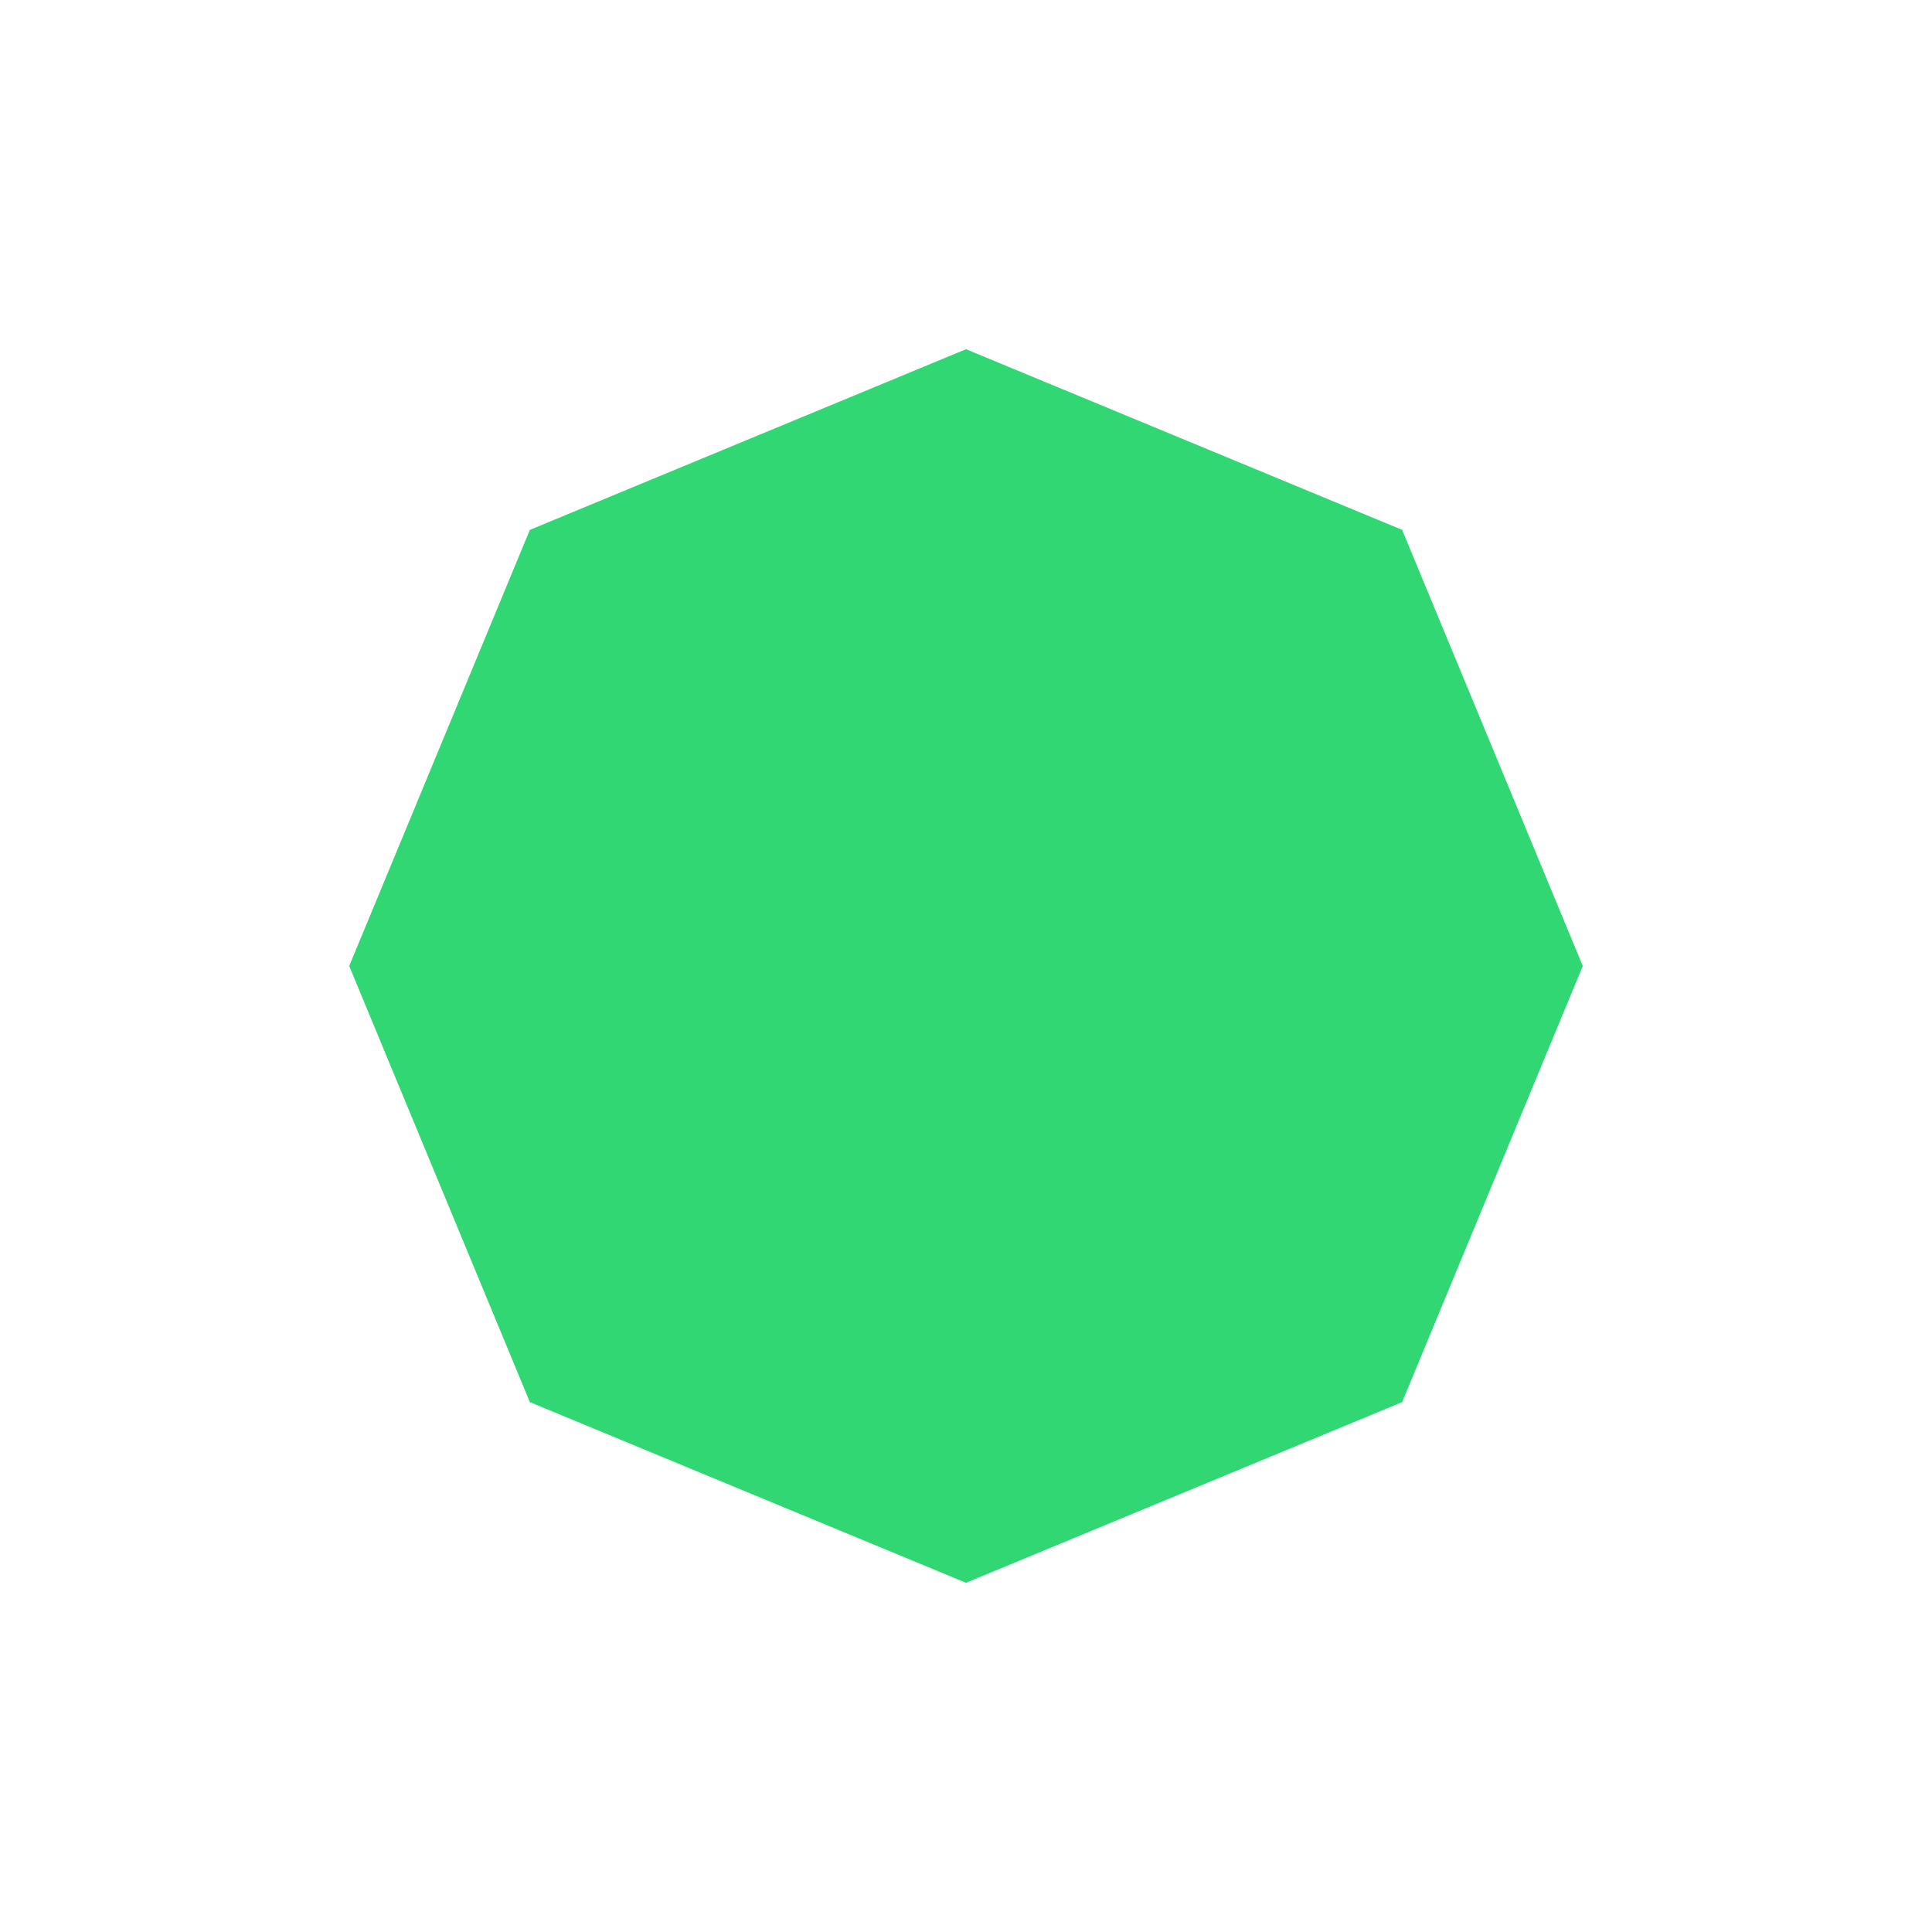 <?xml version="1.0" encoding="UTF-8"?> <svg xmlns="http://www.w3.org/2000/svg" width="3408" height="3408" viewBox="0 0 3408 3408" fill="none"> <g filter="url(#filter0_f_288_130)"> <path d="M1704 616L2473.33 934.668L2792 1704L2473.33 2473.33L1704 2792L934.668 2473.33L616 1704L934.668 934.668L1704 616Z" fill="#31D773"></path> </g> <defs> <filter id="filter0_f_288_130" x="0" y="0" width="3408" height="3408" filterUnits="userSpaceOnUse" color-interpolation-filters="sRGB"> <feFlood flood-opacity="0" result="BackgroundImageFix"></feFlood> <feBlend mode="normal" in="SourceGraphic" in2="BackgroundImageFix" result="shape"></feBlend> <feGaussianBlur stdDeviation="77" result="effect1_foregroundBlur_288_130"></feGaussianBlur> </filter> </defs> </svg> 